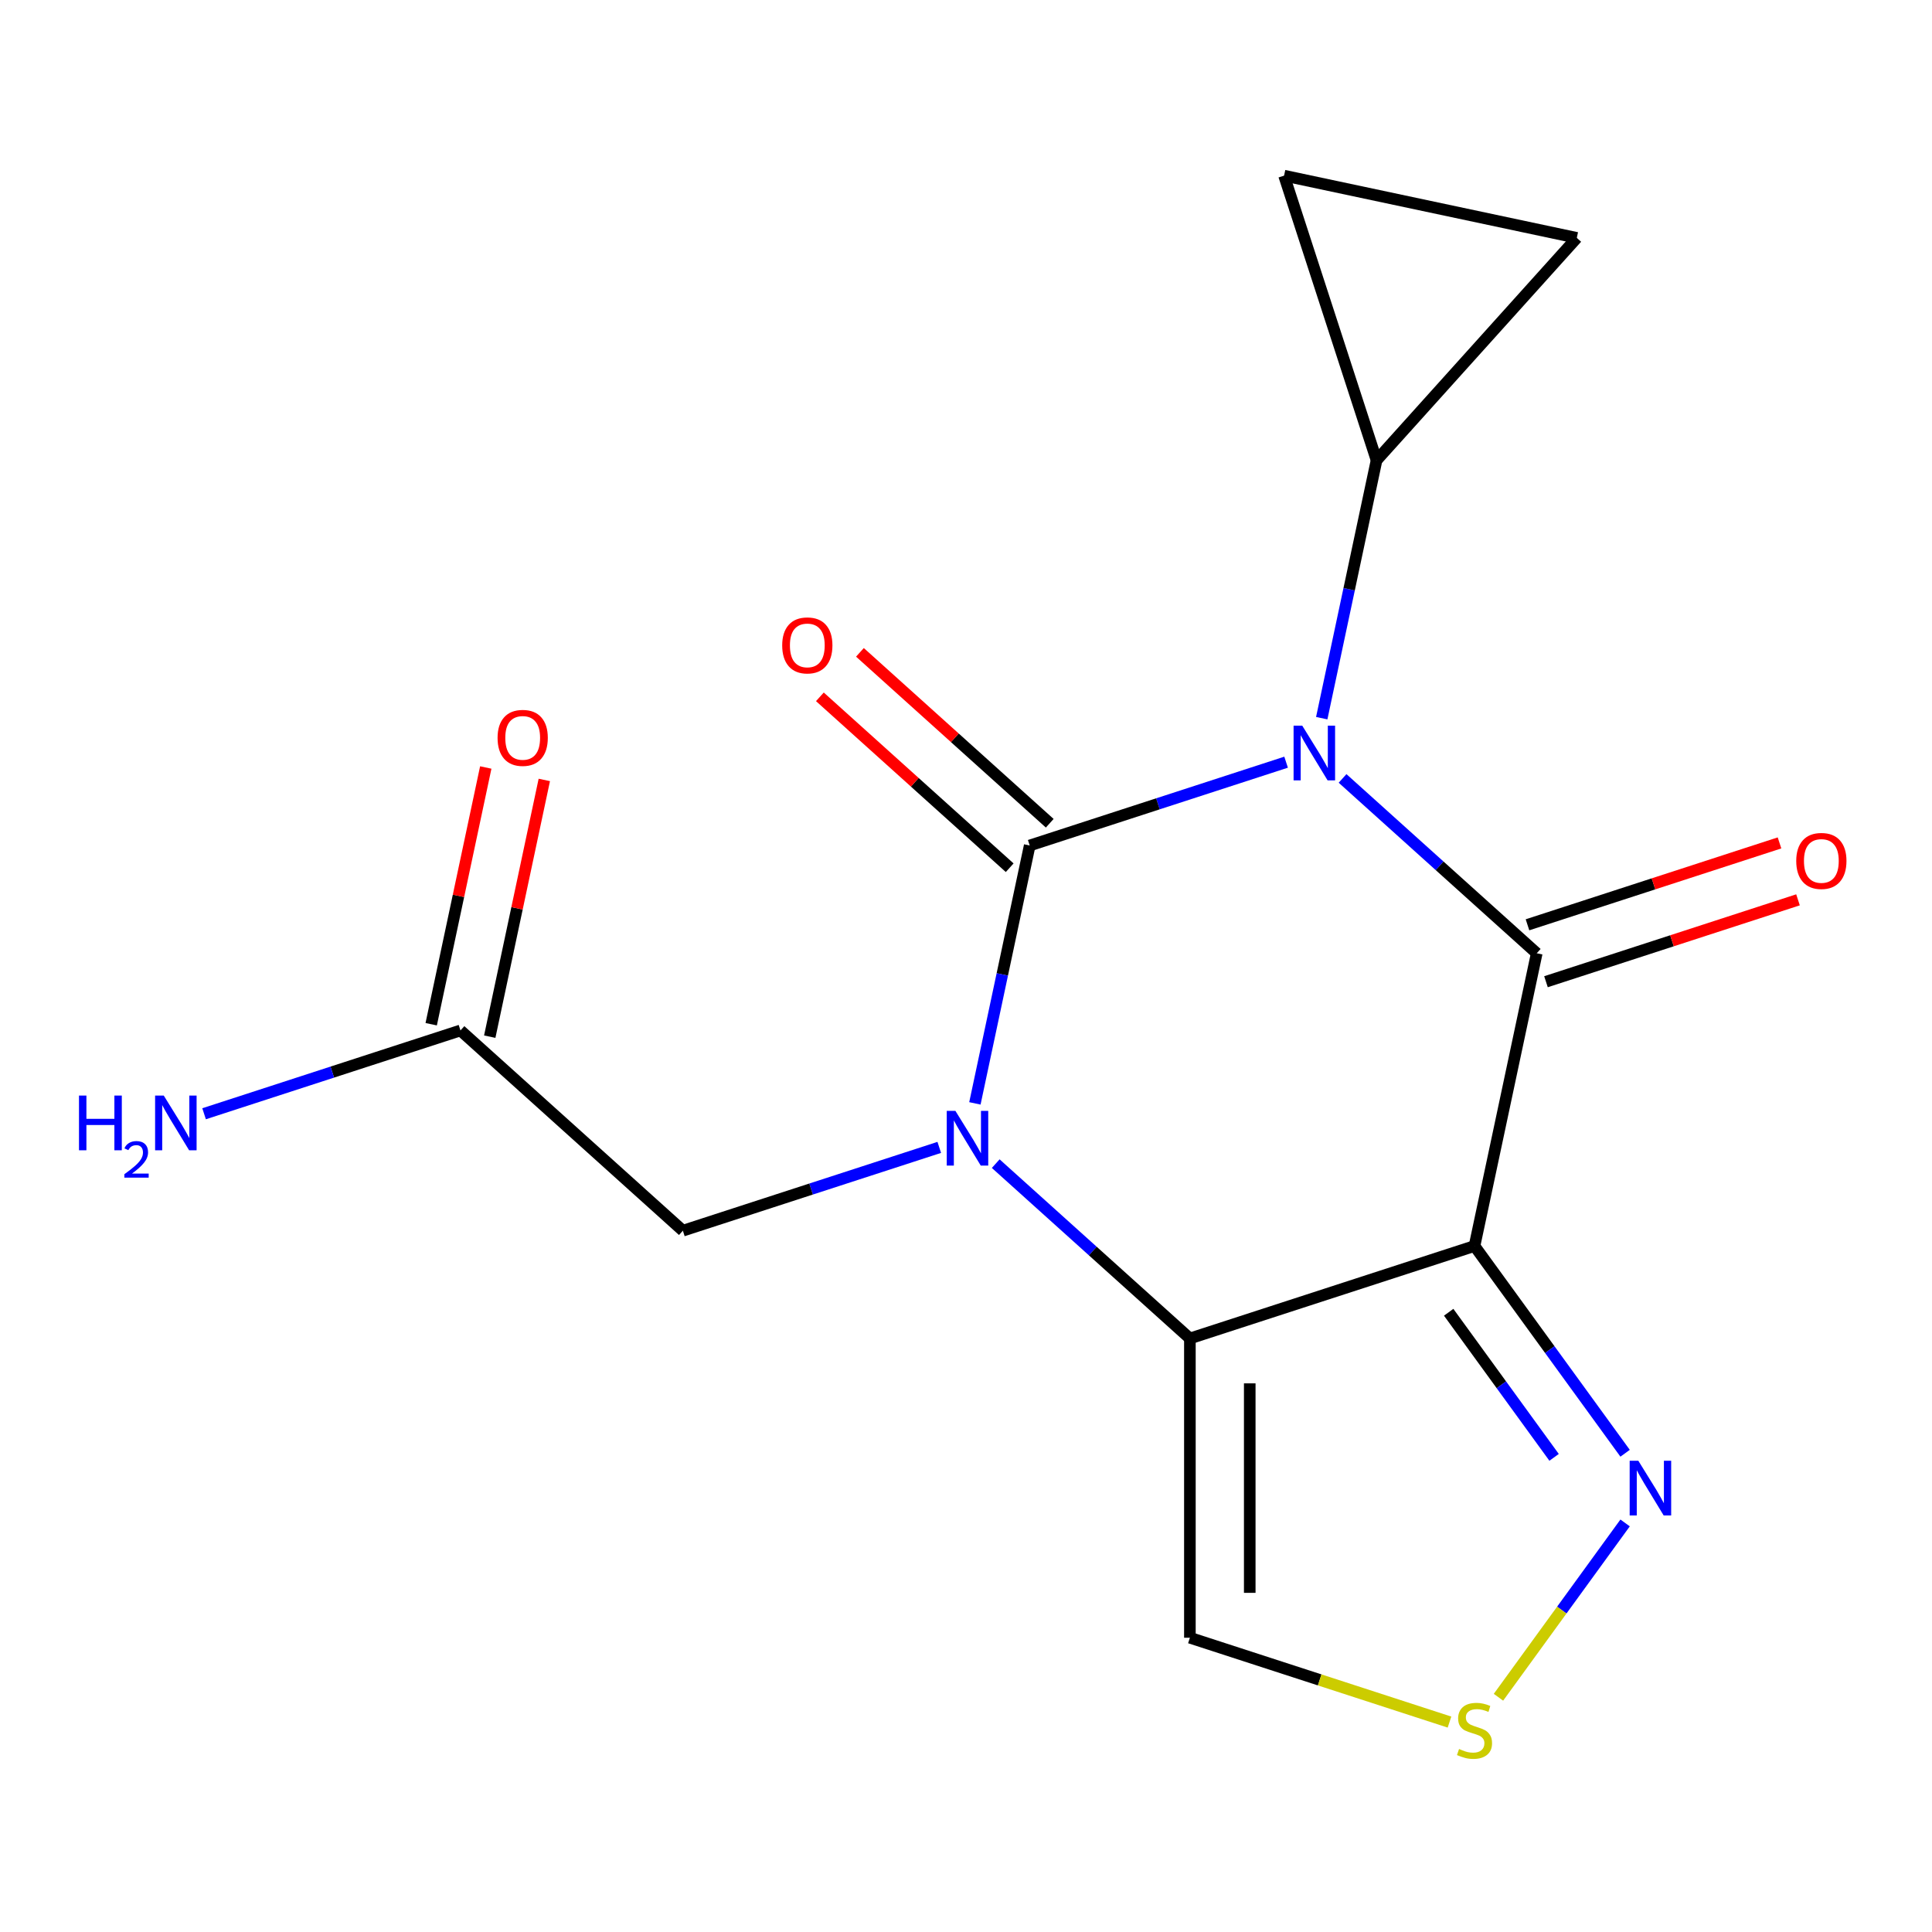 <?xml version='1.0' encoding='iso-8859-1'?>
<svg version='1.1' baseProfile='full'
              xmlns='http://www.w3.org/2000/svg'
                      xmlns:rdkit='http://www.rdkit.org/xml'
                      xmlns:xlink='http://www.w3.org/1999/xlink'
                  xml:space='preserve'
width='1000px' height='1000px' viewBox='0 0 1000 1000'>
<!-- END OF HEADER -->
<rect style='opacity:1.0;fill:#FFFFFF;stroke:none' width='1000' height='1000' x='0' y='0'> </rect>
<path class='bond-0' d='M 665.684,394.504 L 599.331,416.063' style='fill:none;fill-rule:evenodd;stroke:#0000FF;stroke-width:6px;stroke-linecap:butt;stroke-linejoin:miter;stroke-opacity:1' />
<path class='bond-0' d='M 599.331,416.063 L 532.977,437.623' style='fill:none;fill-rule:evenodd;stroke:#000000;stroke-width:6px;stroke-linecap:butt;stroke-linejoin:miter;stroke-opacity:1' />
<path class='bond-2' d='M 694.909,402.913 L 745.16,448.159' style='fill:none;fill-rule:evenodd;stroke:#0000FF;stroke-width:6px;stroke-linecap:butt;stroke-linejoin:miter;stroke-opacity:1' />
<path class='bond-2' d='M 745.16,448.159 L 795.411,493.405' style='fill:none;fill-rule:evenodd;stroke:#000000;stroke-width:6px;stroke-linecap:butt;stroke-linejoin:miter;stroke-opacity:1' />
<path class='bond-5' d='M 684.13,371.723 L 698.316,304.982' style='fill:none;fill-rule:evenodd;stroke:#0000FF;stroke-width:6px;stroke-linecap:butt;stroke-linejoin:miter;stroke-opacity:1' />
<path class='bond-5' d='M 698.316,304.982 L 712.503,238.24' style='fill:none;fill-rule:evenodd;stroke:#000000;stroke-width:6px;stroke-linecap:butt;stroke-linejoin:miter;stroke-opacity:1' />
<path class='bond-1' d='M 532.977,437.623 L 518.791,504.364' style='fill:none;fill-rule:evenodd;stroke:#000000;stroke-width:6px;stroke-linecap:butt;stroke-linejoin:miter;stroke-opacity:1' />
<path class='bond-1' d='M 518.791,504.364 L 504.605,571.106' style='fill:none;fill-rule:evenodd;stroke:#0000FF;stroke-width:6px;stroke-linecap:butt;stroke-linejoin:miter;stroke-opacity:1' />
<path class='bond-12' d='M 543.342,426.111 L 494.222,381.883' style='fill:none;fill-rule:evenodd;stroke:#000000;stroke-width:6px;stroke-linecap:butt;stroke-linejoin:miter;stroke-opacity:1' />
<path class='bond-12' d='M 494.222,381.883 L 445.101,337.655' style='fill:none;fill-rule:evenodd;stroke:#FF0000;stroke-width:6px;stroke-linecap:butt;stroke-linejoin:miter;stroke-opacity:1' />
<path class='bond-12' d='M 522.613,449.134 L 473.492,404.906' style='fill:none;fill-rule:evenodd;stroke:#000000;stroke-width:6px;stroke-linecap:butt;stroke-linejoin:miter;stroke-opacity:1' />
<path class='bond-12' d='M 473.492,404.906 L 424.371,360.677' style='fill:none;fill-rule:evenodd;stroke:#FF0000;stroke-width:6px;stroke-linecap:butt;stroke-linejoin:miter;stroke-opacity:1' />
<path class='bond-9' d='M 486.159,593.887 L 419.806,615.446' style='fill:none;fill-rule:evenodd;stroke:#0000FF;stroke-width:6px;stroke-linecap:butt;stroke-linejoin:miter;stroke-opacity:1' />
<path class='bond-9' d='M 419.806,615.446 L 353.452,637.006' style='fill:none;fill-rule:evenodd;stroke:#000000;stroke-width:6px;stroke-linecap:butt;stroke-linejoin:miter;stroke-opacity:1' />
<path class='bond-18' d='M 515.384,602.296 L 565.635,647.542' style='fill:none;fill-rule:evenodd;stroke:#0000FF;stroke-width:6px;stroke-linecap:butt;stroke-linejoin:miter;stroke-opacity:1' />
<path class='bond-18' d='M 565.635,647.542 L 615.885,692.788' style='fill:none;fill-rule:evenodd;stroke:#000000;stroke-width:6px;stroke-linecap:butt;stroke-linejoin:miter;stroke-opacity:1' />
<path class='bond-3' d='M 795.411,493.405 L 763.205,644.921' style='fill:none;fill-rule:evenodd;stroke:#000000;stroke-width:6px;stroke-linecap:butt;stroke-linejoin:miter;stroke-opacity:1' />
<path class='bond-13' d='M 800.197,508.137 L 865.421,486.944' style='fill:none;fill-rule:evenodd;stroke:#000000;stroke-width:6px;stroke-linecap:butt;stroke-linejoin:miter;stroke-opacity:1' />
<path class='bond-13' d='M 865.421,486.944 L 930.644,465.752' style='fill:none;fill-rule:evenodd;stroke:#FF0000;stroke-width:6px;stroke-linecap:butt;stroke-linejoin:miter;stroke-opacity:1' />
<path class='bond-13' d='M 790.624,478.673 L 855.847,457.48' style='fill:none;fill-rule:evenodd;stroke:#000000;stroke-width:6px;stroke-linecap:butt;stroke-linejoin:miter;stroke-opacity:1' />
<path class='bond-13' d='M 855.847,457.48 L 921.071,436.288' style='fill:none;fill-rule:evenodd;stroke:#FF0000;stroke-width:6px;stroke-linecap:butt;stroke-linejoin:miter;stroke-opacity:1' />
<path class='bond-4' d='M 763.205,644.921 L 615.885,692.788' style='fill:none;fill-rule:evenodd;stroke:#000000;stroke-width:6px;stroke-linecap:butt;stroke-linejoin:miter;stroke-opacity:1' />
<path class='bond-6' d='M 763.205,644.921 L 802.178,698.563' style='fill:none;fill-rule:evenodd;stroke:#000000;stroke-width:6px;stroke-linecap:butt;stroke-linejoin:miter;stroke-opacity:1' />
<path class='bond-6' d='M 802.178,698.563 L 841.152,752.205' style='fill:none;fill-rule:evenodd;stroke:#0000FF;stroke-width:6px;stroke-linecap:butt;stroke-linejoin:miter;stroke-opacity:1' />
<path class='bond-6' d='M 749.833,679.223 L 777.115,716.773' style='fill:none;fill-rule:evenodd;stroke:#000000;stroke-width:6px;stroke-linecap:butt;stroke-linejoin:miter;stroke-opacity:1' />
<path class='bond-6' d='M 777.115,716.773 L 804.396,754.322' style='fill:none;fill-rule:evenodd;stroke:#0000FF;stroke-width:6px;stroke-linecap:butt;stroke-linejoin:miter;stroke-opacity:1' />
<path class='bond-7' d='M 615.885,692.788 L 615.885,847.688' style='fill:none;fill-rule:evenodd;stroke:#000000;stroke-width:6px;stroke-linecap:butt;stroke-linejoin:miter;stroke-opacity:1' />
<path class='bond-7' d='M 646.866,716.023 L 646.866,824.453' style='fill:none;fill-rule:evenodd;stroke:#000000;stroke-width:6px;stroke-linecap:butt;stroke-linejoin:miter;stroke-opacity:1' />
<path class='bond-10' d='M 712.503,238.24 L 664.636,90.921' style='fill:none;fill-rule:evenodd;stroke:#000000;stroke-width:6px;stroke-linecap:butt;stroke-linejoin:miter;stroke-opacity:1' />
<path class='bond-11' d='M 712.503,238.24 L 816.151,123.126' style='fill:none;fill-rule:evenodd;stroke:#000000;stroke-width:6px;stroke-linecap:butt;stroke-linejoin:miter;stroke-opacity:1' />
<path class='bond-8' d='M 841.152,788.271 L 808.376,833.383' style='fill:none;fill-rule:evenodd;stroke:#0000FF;stroke-width:6px;stroke-linecap:butt;stroke-linejoin:miter;stroke-opacity:1' />
<path class='bond-8' d='M 808.376,833.383 L 775.6,878.495' style='fill:none;fill-rule:evenodd;stroke:#CCCC00;stroke-width:6px;stroke-linecap:butt;stroke-linejoin:miter;stroke-opacity:1' />
<path class='bond-19' d='M 615.885,847.688 L 683.069,869.518' style='fill:none;fill-rule:evenodd;stroke:#000000;stroke-width:6px;stroke-linecap:butt;stroke-linejoin:miter;stroke-opacity:1' />
<path class='bond-19' d='M 683.069,869.518 L 750.252,891.347' style='fill:none;fill-rule:evenodd;stroke:#CCCC00;stroke-width:6px;stroke-linecap:butt;stroke-linejoin:miter;stroke-opacity:1' />
<path class='bond-14' d='M 353.452,637.006 L 238.339,533.357' style='fill:none;fill-rule:evenodd;stroke:#000000;stroke-width:6px;stroke-linecap:butt;stroke-linejoin:miter;stroke-opacity:1' />
<path class='bond-17' d='M 664.636,90.921 L 816.151,123.126' style='fill:none;fill-rule:evenodd;stroke:#000000;stroke-width:6px;stroke-linecap:butt;stroke-linejoin:miter;stroke-opacity:1' />
<path class='bond-15' d='M 253.49,536.577 L 267.613,470.136' style='fill:none;fill-rule:evenodd;stroke:#000000;stroke-width:6px;stroke-linecap:butt;stroke-linejoin:miter;stroke-opacity:1' />
<path class='bond-15' d='M 267.613,470.136 L 281.735,403.694' style='fill:none;fill-rule:evenodd;stroke:#FF0000;stroke-width:6px;stroke-linecap:butt;stroke-linejoin:miter;stroke-opacity:1' />
<path class='bond-15' d='M 223.187,530.136 L 237.31,463.695' style='fill:none;fill-rule:evenodd;stroke:#000000;stroke-width:6px;stroke-linecap:butt;stroke-linejoin:miter;stroke-opacity:1' />
<path class='bond-15' d='M 237.31,463.695 L 251.432,397.253' style='fill:none;fill-rule:evenodd;stroke:#FF0000;stroke-width:6px;stroke-linecap:butt;stroke-linejoin:miter;stroke-opacity:1' />
<path class='bond-16' d='M 238.339,533.357 L 171.985,554.916' style='fill:none;fill-rule:evenodd;stroke:#000000;stroke-width:6px;stroke-linecap:butt;stroke-linejoin:miter;stroke-opacity:1' />
<path class='bond-16' d='M 171.985,554.916 L 105.632,576.476' style='fill:none;fill-rule:evenodd;stroke:#0000FF;stroke-width:6px;stroke-linecap:butt;stroke-linejoin:miter;stroke-opacity:1' />
<path  class='atom-0' d='M 674.037 375.596
L 683.317 390.596
Q 684.237 392.076, 685.717 394.756
Q 687.197 397.436, 687.277 397.596
L 687.277 375.596
L 691.037 375.596
L 691.037 403.916
L 687.157 403.916
L 677.197 387.516
Q 676.037 385.596, 674.797 383.396
Q 673.597 381.196, 673.237 380.516
L 673.237 403.916
L 669.557 403.916
L 669.557 375.596
L 674.037 375.596
' fill='#0000FF'/>
<path  class='atom-2' d='M 494.512 574.979
L 503.792 589.979
Q 504.712 591.459, 506.192 594.139
Q 507.672 596.819, 507.752 596.979
L 507.752 574.979
L 511.512 574.979
L 511.512 603.299
L 507.632 603.299
L 497.672 586.899
Q 496.512 584.979, 495.272 582.779
Q 494.072 580.579, 493.712 579.899
L 493.712 603.299
L 490.032 603.299
L 490.032 574.979
L 494.512 574.979
' fill='#0000FF'/>
<path  class='atom-7' d='M 847.993 756.078
L 857.273 771.078
Q 858.193 772.558, 859.673 775.238
Q 861.153 777.918, 861.233 778.078
L 861.233 756.078
L 864.993 756.078
L 864.993 784.398
L 861.113 784.398
L 851.153 767.998
Q 849.993 766.078, 848.753 763.878
Q 847.553 761.678, 847.193 760.998
L 847.193 784.398
L 843.513 784.398
L 843.513 756.078
L 847.993 756.078
' fill='#0000FF'/>
<path  class='atom-9' d='M 755.205 905.275
Q 755.525 905.395, 756.845 905.955
Q 758.165 906.515, 759.605 906.875
Q 761.085 907.195, 762.525 907.195
Q 765.205 907.195, 766.765 905.915
Q 768.325 904.595, 768.325 902.315
Q 768.325 900.755, 767.525 899.795
Q 766.765 898.835, 765.565 898.315
Q 764.365 897.795, 762.365 897.195
Q 759.845 896.435, 758.325 895.715
Q 756.845 894.995, 755.765 893.475
Q 754.725 891.955, 754.725 889.395
Q 754.725 885.835, 757.125 883.635
Q 759.565 881.435, 764.365 881.435
Q 767.645 881.435, 771.365 882.995
L 770.445 886.075
Q 767.045 884.675, 764.485 884.675
Q 761.725 884.675, 760.205 885.835
Q 758.685 886.955, 758.725 888.915
Q 758.725 890.435, 759.485 891.355
Q 760.285 892.275, 761.405 892.795
Q 762.565 893.315, 764.485 893.915
Q 767.045 894.715, 768.565 895.515
Q 770.085 896.315, 771.165 897.955
Q 772.285 899.555, 772.285 902.315
Q 772.285 906.235, 769.645 908.355
Q 767.045 910.435, 762.685 910.435
Q 760.165 910.435, 758.245 909.875
Q 756.365 909.355, 754.125 908.435
L 755.205 905.275
' fill='#CCCC00'/>
<path  class='atom-13' d='M 404.864 334.054
Q 404.864 327.254, 408.224 323.454
Q 411.584 319.654, 417.864 319.654
Q 424.144 319.654, 427.504 323.454
Q 430.864 327.254, 430.864 334.054
Q 430.864 340.934, 427.464 344.854
Q 424.064 348.734, 417.864 348.734
Q 411.624 348.734, 408.224 344.854
Q 404.864 340.974, 404.864 334.054
M 417.864 345.534
Q 422.184 345.534, 424.504 342.654
Q 426.864 339.734, 426.864 334.054
Q 426.864 328.494, 424.504 325.694
Q 422.184 322.854, 417.864 322.854
Q 413.544 322.854, 411.184 325.654
Q 408.864 328.454, 408.864 334.054
Q 408.864 339.774, 411.184 342.654
Q 413.544 345.534, 417.864 345.534
' fill='#FF0000'/>
<path  class='atom-14' d='M 929.73 445.618
Q 929.73 438.818, 933.09 435.018
Q 936.45 431.218, 942.73 431.218
Q 949.01 431.218, 952.37 435.018
Q 955.73 438.818, 955.73 445.618
Q 955.73 452.498, 952.33 456.418
Q 948.93 460.298, 942.73 460.298
Q 936.49 460.298, 933.09 456.418
Q 929.73 452.538, 929.73 445.618
M 942.73 457.098
Q 947.05 457.098, 949.37 454.218
Q 951.73 451.298, 951.73 445.618
Q 951.73 440.058, 949.37 437.258
Q 947.05 434.418, 942.73 434.418
Q 938.41 434.418, 936.05 437.218
Q 933.73 440.018, 933.73 445.618
Q 933.73 451.338, 936.05 454.218
Q 938.41 457.098, 942.73 457.098
' fill='#FF0000'/>
<path  class='atom-16' d='M 257.544 381.921
Q 257.544 375.121, 260.904 371.321
Q 264.264 367.521, 270.544 367.521
Q 276.824 367.521, 280.184 371.321
Q 283.544 375.121, 283.544 381.921
Q 283.544 388.801, 280.144 392.721
Q 276.744 396.601, 270.544 396.601
Q 264.304 396.601, 260.904 392.721
Q 257.544 388.841, 257.544 381.921
M 270.544 393.401
Q 274.864 393.401, 277.184 390.521
Q 279.544 387.601, 279.544 381.921
Q 279.544 376.361, 277.184 373.561
Q 274.864 370.721, 270.544 370.721
Q 266.224 370.721, 263.864 373.521
Q 261.544 376.321, 261.544 381.921
Q 261.544 387.641, 263.864 390.521
Q 266.224 393.401, 270.544 393.401
' fill='#FF0000'/>
<path  class='atom-17' d='M 40.886 567.064
L 44.726 567.064
L 44.726 579.104
L 59.206 579.104
L 59.206 567.064
L 63.046 567.064
L 63.046 595.384
L 59.206 595.384
L 59.206 582.304
L 44.726 582.304
L 44.726 595.384
L 40.886 595.384
L 40.886 567.064
' fill='#0000FF'/>
<path  class='atom-17' d='M 64.419 594.39
Q 65.106 592.621, 66.742 591.645
Q 68.379 590.641, 70.65 590.641
Q 73.474 590.641, 75.058 592.173
Q 76.642 593.704, 76.642 596.423
Q 76.642 599.195, 74.583 601.782
Q 72.55 604.369, 68.326 607.432
L 76.959 607.432
L 76.959 609.544
L 64.366 609.544
L 64.366 607.775
Q 67.851 605.293, 69.91 603.445
Q 71.996 601.597, 72.999 599.934
Q 74.002 598.271, 74.002 596.555
Q 74.002 594.76, 73.105 593.757
Q 72.207 592.753, 70.65 592.753
Q 69.145 592.753, 68.141 593.361
Q 67.138 593.968, 66.425 595.314
L 64.419 594.39
' fill='#0000FF'/>
<path  class='atom-17' d='M 84.759 567.064
L 94.039 582.064
Q 94.959 583.544, 96.439 586.224
Q 97.919 588.904, 97.999 589.064
L 97.999 567.064
L 101.759 567.064
L 101.759 595.384
L 97.879 595.384
L 87.919 578.984
Q 86.759 577.064, 85.519 574.864
Q 84.319 572.664, 83.959 571.984
L 83.959 595.384
L 80.279 595.384
L 80.279 567.064
L 84.759 567.064
' fill='#0000FF'/>
</svg>
